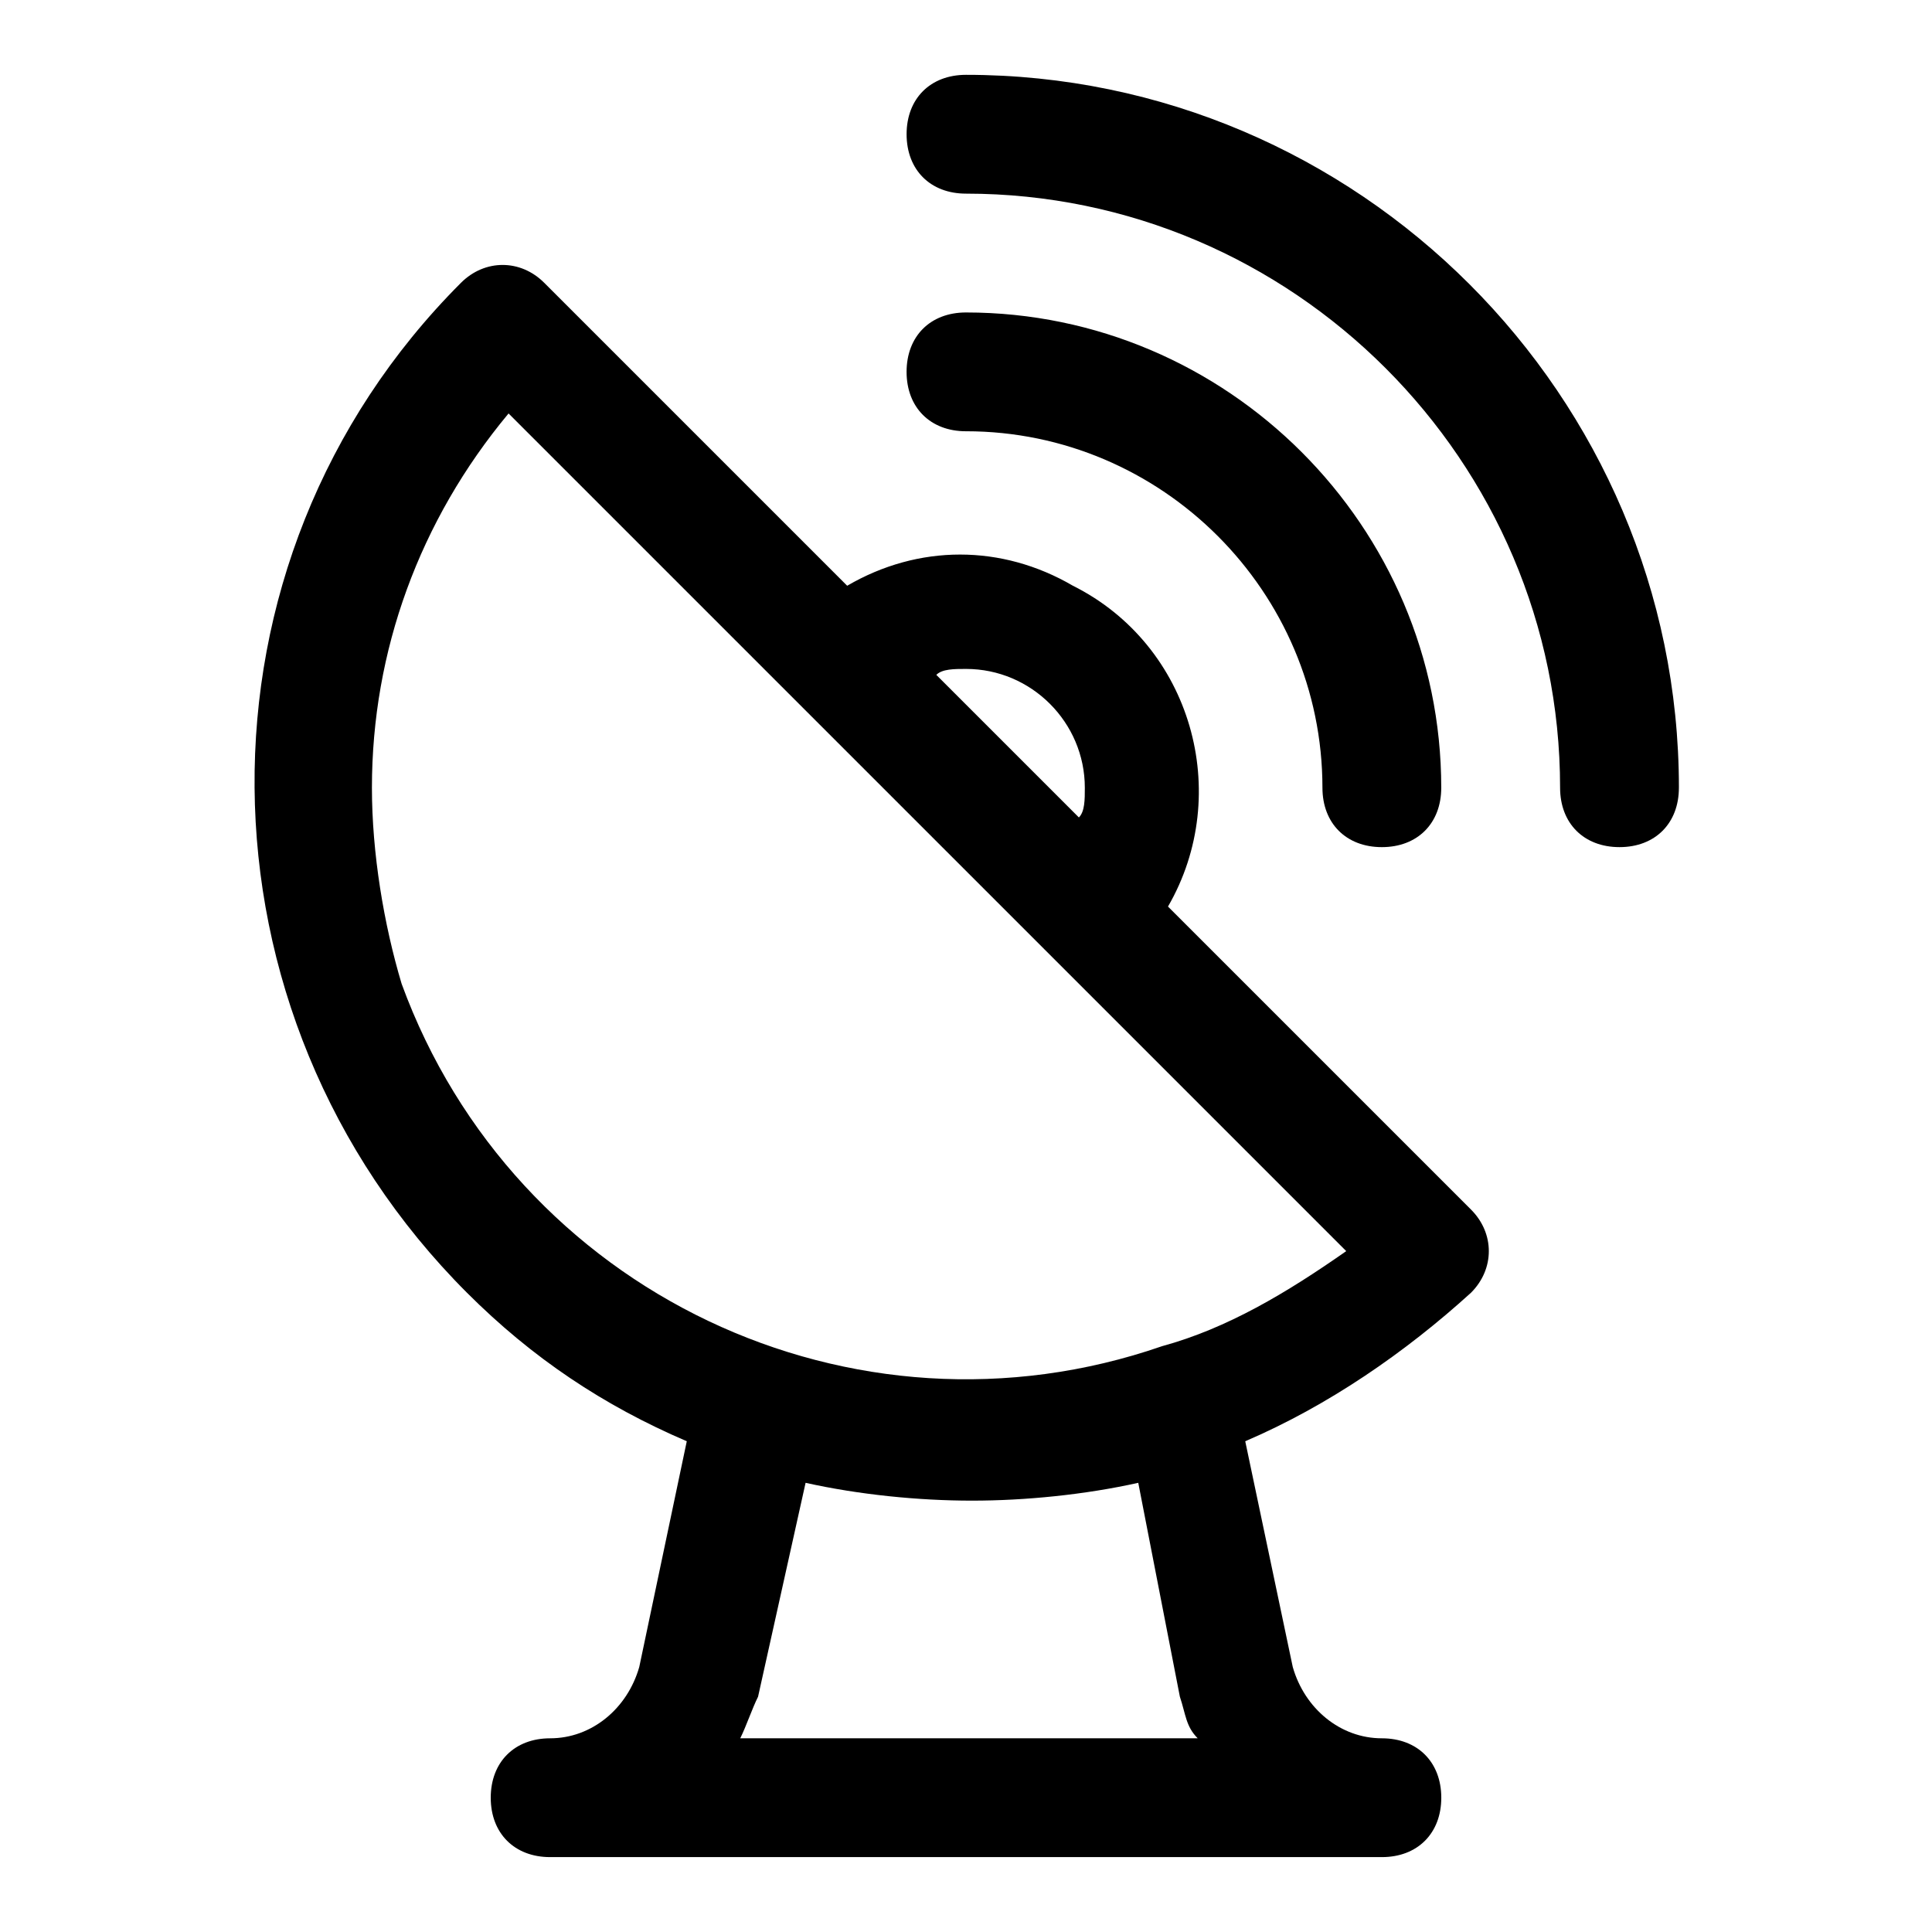 <?xml version="1.0" encoding="UTF-8"?>
<!-- Uploaded to: SVG Repo, www.svgrepo.com, Generator: SVG Repo Mixer Tools -->
<svg fill="#000000" width="800px" height="800px" version="1.1" viewBox="144 144 512 512" xmlns="http://www.w3.org/2000/svg">
 <path d="m453.53 384.25c17.32-29.914 6.297-69.273-25.191-85.02-18.895-11.02-40.934-11.02-59.828 0l-80.293-80.293c-6.297-6.297-15.742-6.297-22.043 0-73.996 73.996-72.422 193.65 1.574 267.65 17.32 17.32 36.211 29.914 58.254 39.359l-12.594 59.828c-3.148 11.023-12.594 18.895-23.617 18.895-9.445 0-15.742 6.297-15.742 15.742 0 9.445 6.297 15.742 15.742 15.742h220.42c9.445 0 15.742-6.297 15.742-15.742 0-9.445-6.297-15.742-15.742-15.742-11.02 0-20.469-7.871-23.617-18.895l-12.594-59.828c22.043-9.445 42.508-23.617 59.828-39.359 6.297-6.297 6.297-15.742 0-22.043zm-53.527-62.977c17.32 0 31.488 14.168 31.488 31.488 0 3.148 0 6.297-1.574 7.871l-37.785-37.785c1.57-1.574 4.723-1.574 7.871-1.574zm56.676 272.37c1.574 4.723 1.574 7.871 4.723 11.02h-121.23c1.574-3.148 3.148-7.871 4.723-11.02l12.594-56.68c14.168 3.148 29.914 4.723 44.082 4.723 14.168 0 29.914-1.574 44.082-4.723zm-4.723-92.887c-81.867 28.34-171.61-14.168-201.52-96.039-4.723-15.746-7.871-34.637-7.871-51.957 0-36.211 12.594-70.848 36.211-99.188l221.99 221.99c-15.746 11.02-31.488 20.469-48.809 25.191zm136.97-148c0 9.445-6.297 15.742-15.742 15.742-9.445 0-15.742-6.297-15.742-15.742 0-86.594-70.848-157.44-157.44-157.44-9.445 0-15.742-6.297-15.742-15.742 0-9.445 6.297-15.742 15.742-15.742 103.91-0.004 188.93 85.016 188.93 188.93zm-188.93-94.465c-9.445 0-15.742-6.297-15.742-15.742 0-9.445 6.297-15.742 15.742-15.742 69.273 0 125.95 56.68 125.95 125.95 0 9.445-6.297 15.742-15.742 15.742-9.445 0-15.742-6.297-15.742-15.742-0.008-51.957-42.516-94.469-94.469-94.469z"/>
</svg>